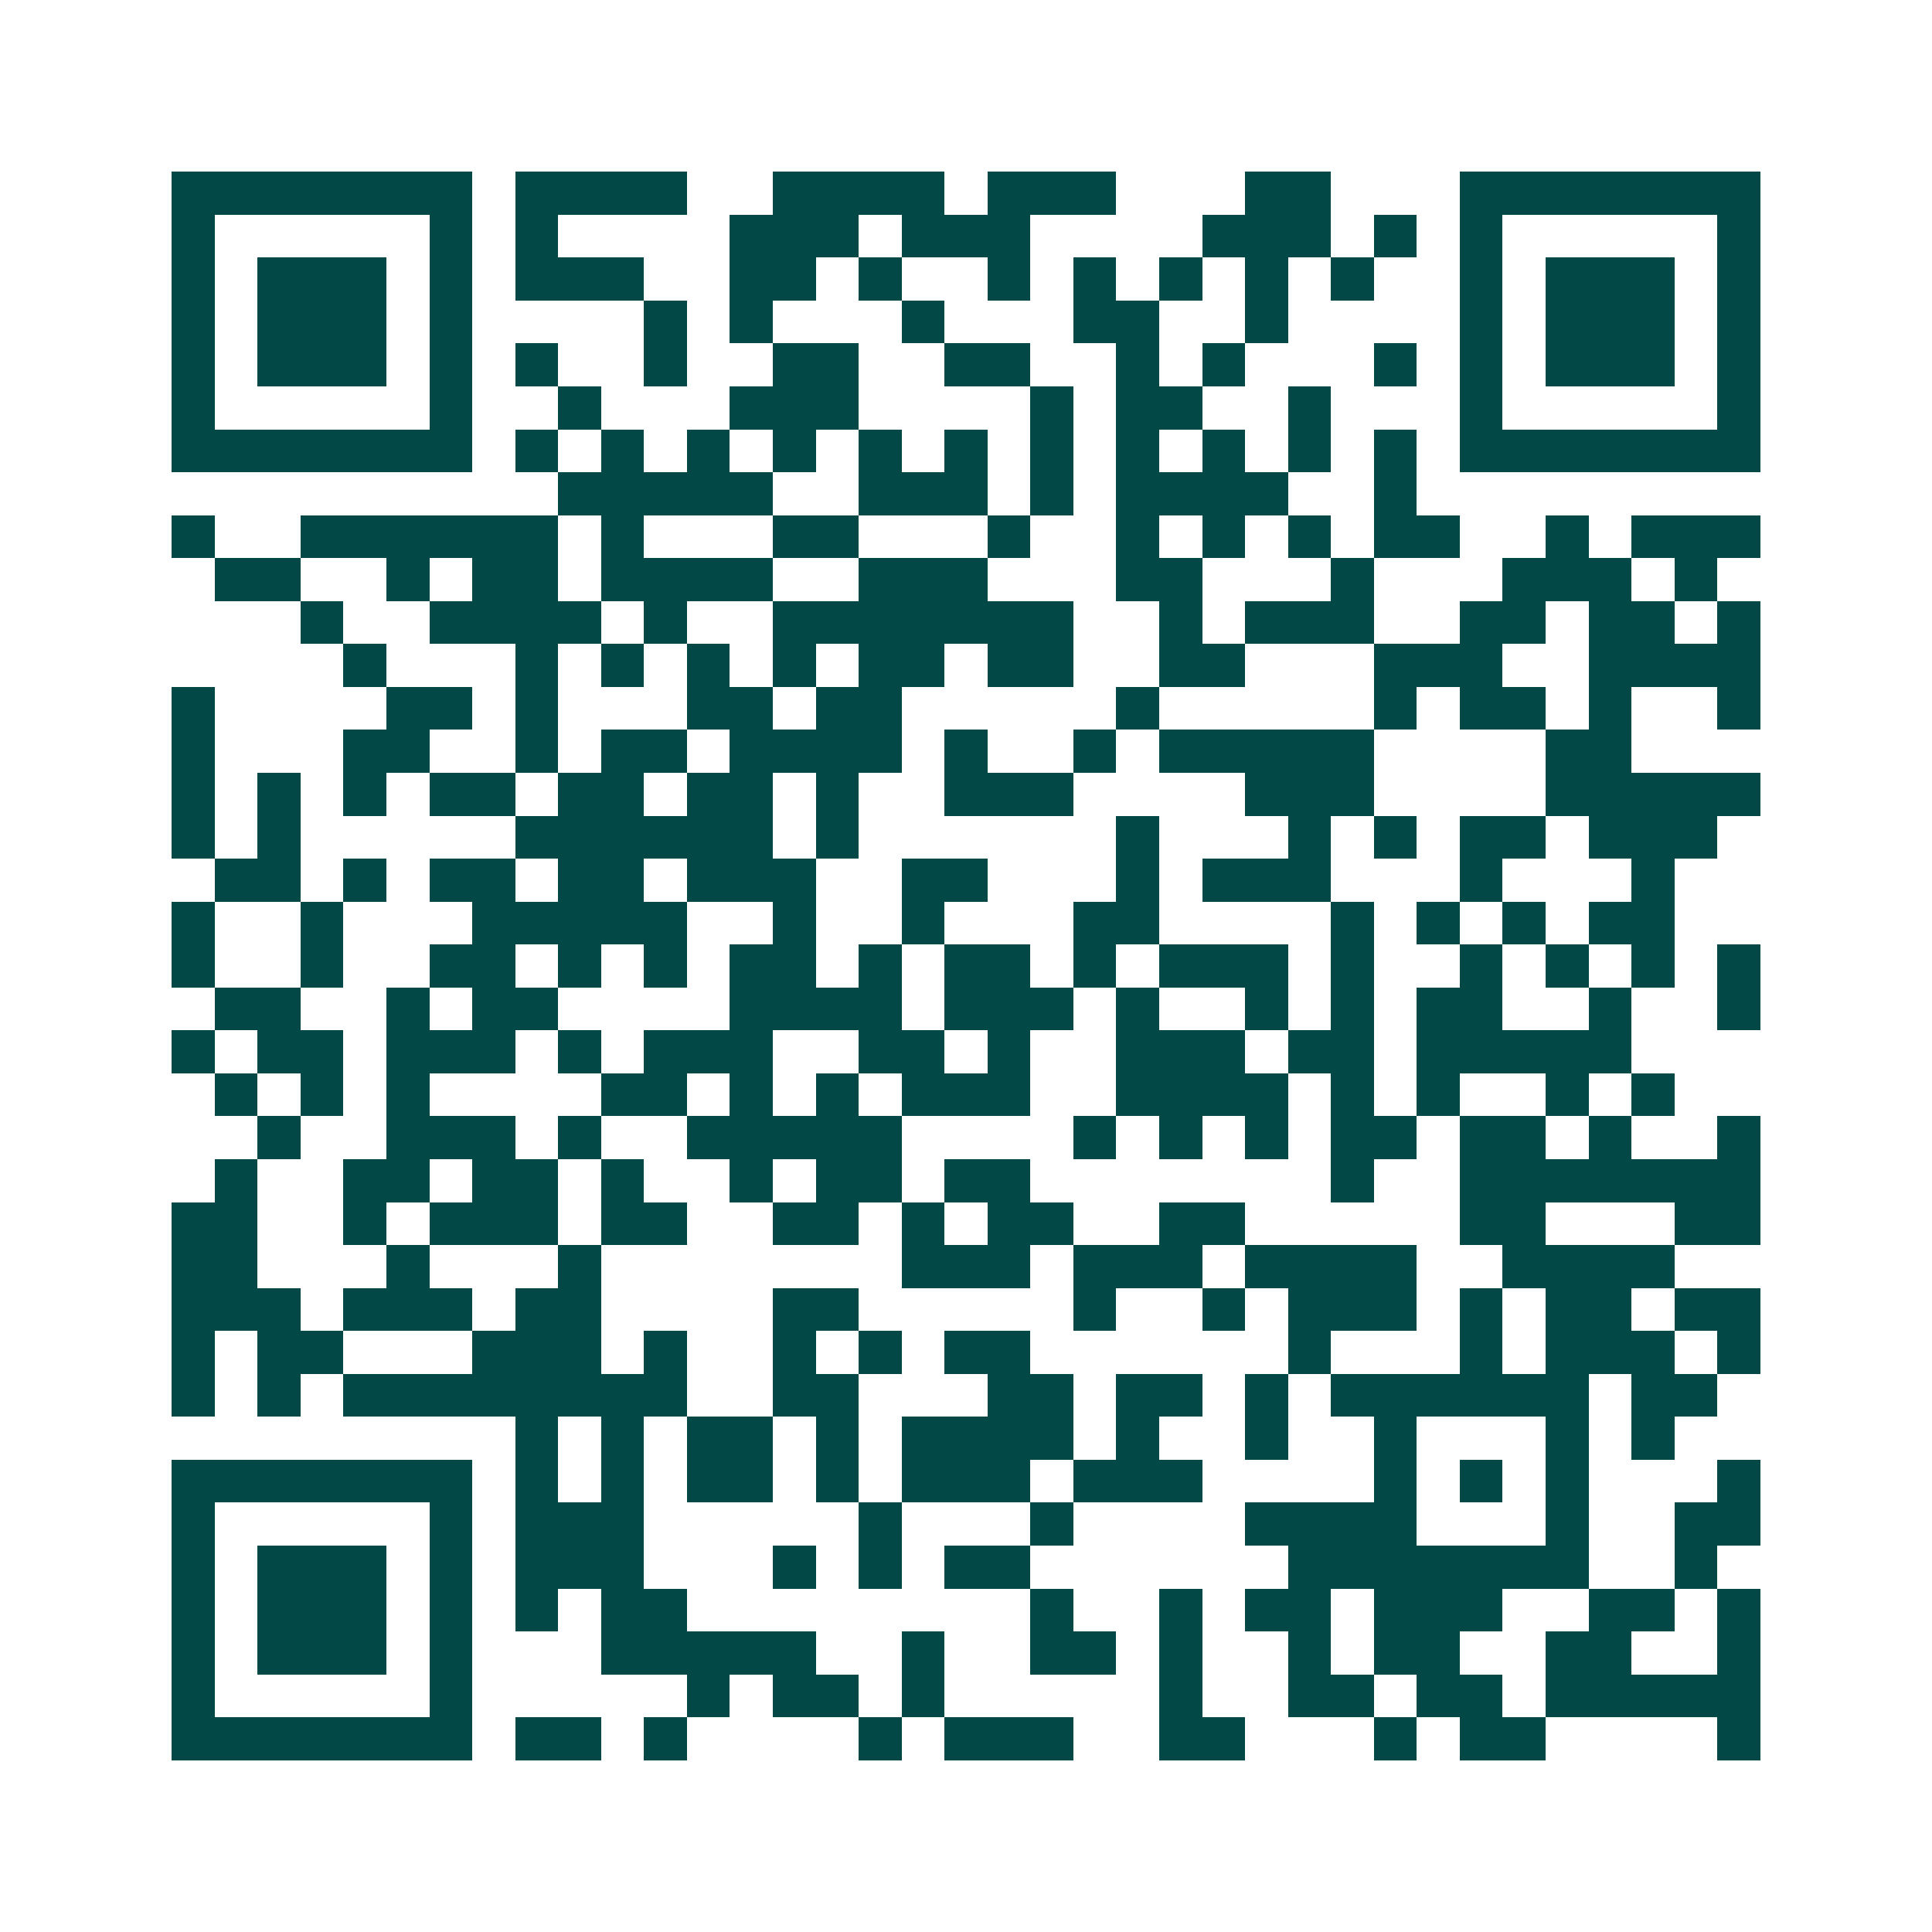 <svg xmlns="http://www.w3.org/2000/svg" width="200" height="200" viewBox="0 0 45 45" shape-rendering="crispEdges"><path fill="#ffffff" d="M0 0h45v45H0z"/><path stroke="#014847" d="M4 4.5h7m1 0h4m2 0h4m1 0h3m3 0h2m3 0h7M4 5.5h1m5 0h1m1 0h1m4 0h3m1 0h3m4 0h3m1 0h1m1 0h1m5 0h1M4 6.5h1m1 0h3m1 0h1m1 0h3m2 0h2m1 0h1m2 0h1m1 0h1m1 0h1m1 0h1m1 0h1m2 0h1m1 0h3m1 0h1M4 7.5h1m1 0h3m1 0h1m4 0h1m1 0h1m3 0h1m3 0h2m2 0h1m4 0h1m1 0h3m1 0h1M4 8.5h1m1 0h3m1 0h1m1 0h1m2 0h1m2 0h2m2 0h2m2 0h1m1 0h1m3 0h1m1 0h1m1 0h3m1 0h1M4 9.5h1m5 0h1m2 0h1m3 0h3m4 0h1m1 0h2m2 0h1m3 0h1m5 0h1M4 10.5h7m1 0h1m1 0h1m1 0h1m1 0h1m1 0h1m1 0h1m1 0h1m1 0h1m1 0h1m1 0h1m1 0h1m1 0h7M13 11.5h5m2 0h3m1 0h1m1 0h4m2 0h1M4 12.5h1m2 0h6m1 0h1m3 0h2m3 0h1m2 0h1m1 0h1m1 0h1m1 0h2m2 0h1m1 0h3M5 13.5h2m2 0h1m1 0h2m1 0h4m2 0h3m3 0h2m3 0h1m3 0h3m1 0h1M7 14.5h1m2 0h4m1 0h1m2 0h7m2 0h1m1 0h3m2 0h2m1 0h2m1 0h1M8 15.5h1m3 0h1m1 0h1m1 0h1m1 0h1m1 0h2m1 0h2m2 0h2m3 0h3m2 0h4M4 16.5h1m4 0h2m1 0h1m3 0h2m1 0h2m5 0h1m5 0h1m1 0h2m1 0h1m2 0h1M4 17.5h1m3 0h2m2 0h1m1 0h2m1 0h4m1 0h1m2 0h1m1 0h5m4 0h2M4 18.5h1m1 0h1m1 0h1m1 0h2m1 0h2m1 0h2m1 0h1m2 0h3m4 0h3m4 0h5M4 19.5h1m1 0h1m5 0h6m1 0h1m6 0h1m3 0h1m1 0h1m1 0h2m1 0h3M5 20.5h2m1 0h1m1 0h2m1 0h2m1 0h3m2 0h2m3 0h1m1 0h3m3 0h1m3 0h1M4 21.5h1m2 0h1m3 0h5m2 0h1m2 0h1m3 0h2m4 0h1m1 0h1m1 0h1m1 0h2M4 22.5h1m2 0h1m2 0h2m1 0h1m1 0h1m1 0h2m1 0h1m1 0h2m1 0h1m1 0h3m1 0h1m2 0h1m1 0h1m1 0h1m1 0h1M5 23.5h2m2 0h1m1 0h2m4 0h4m1 0h3m1 0h1m2 0h1m1 0h1m1 0h2m2 0h1m2 0h1M4 24.5h1m1 0h2m1 0h3m1 0h1m1 0h3m2 0h2m1 0h1m2 0h3m1 0h2m1 0h5M5 25.5h1m1 0h1m1 0h1m4 0h2m1 0h1m1 0h1m1 0h3m2 0h4m1 0h1m1 0h1m2 0h1m1 0h1M6 26.5h1m2 0h3m1 0h1m2 0h5m4 0h1m1 0h1m1 0h1m1 0h2m1 0h2m1 0h1m2 0h1M5 27.5h1m2 0h2m1 0h2m1 0h1m2 0h1m1 0h2m1 0h2m7 0h1m2 0h7M4 28.5h2m2 0h1m1 0h3m1 0h2m2 0h2m1 0h1m1 0h2m2 0h2m5 0h2m3 0h2M4 29.5h2m3 0h1m3 0h1m7 0h3m1 0h3m1 0h4m2 0h4M4 30.5h3m1 0h3m1 0h2m4 0h2m5 0h1m2 0h1m1 0h3m1 0h1m1 0h2m1 0h2M4 31.5h1m1 0h2m3 0h3m1 0h1m2 0h1m1 0h1m1 0h2m6 0h1m3 0h1m1 0h3m1 0h1M4 32.5h1m1 0h1m1 0h8m2 0h2m3 0h2m1 0h2m1 0h1m1 0h6m1 0h2M12 33.5h1m1 0h1m1 0h2m1 0h1m1 0h4m1 0h1m2 0h1m2 0h1m3 0h1m1 0h1M4 34.5h7m1 0h1m1 0h1m1 0h2m1 0h1m1 0h3m1 0h3m4 0h1m1 0h1m1 0h1m3 0h1M4 35.5h1m5 0h1m1 0h3m5 0h1m3 0h1m4 0h4m3 0h1m2 0h2M4 36.5h1m1 0h3m1 0h1m1 0h3m3 0h1m1 0h1m1 0h2m6 0h7m2 0h1M4 37.5h1m1 0h3m1 0h1m1 0h1m1 0h2m8 0h1m2 0h1m1 0h2m1 0h3m2 0h2m1 0h1M4 38.5h1m1 0h3m1 0h1m3 0h5m2 0h1m2 0h2m1 0h1m2 0h1m1 0h2m2 0h2m2 0h1M4 39.5h1m5 0h1m5 0h1m1 0h2m1 0h1m5 0h1m2 0h2m1 0h2m1 0h5M4 40.5h7m1 0h2m1 0h1m4 0h1m1 0h3m2 0h2m3 0h1m1 0h2m4 0h1"/></svg>
